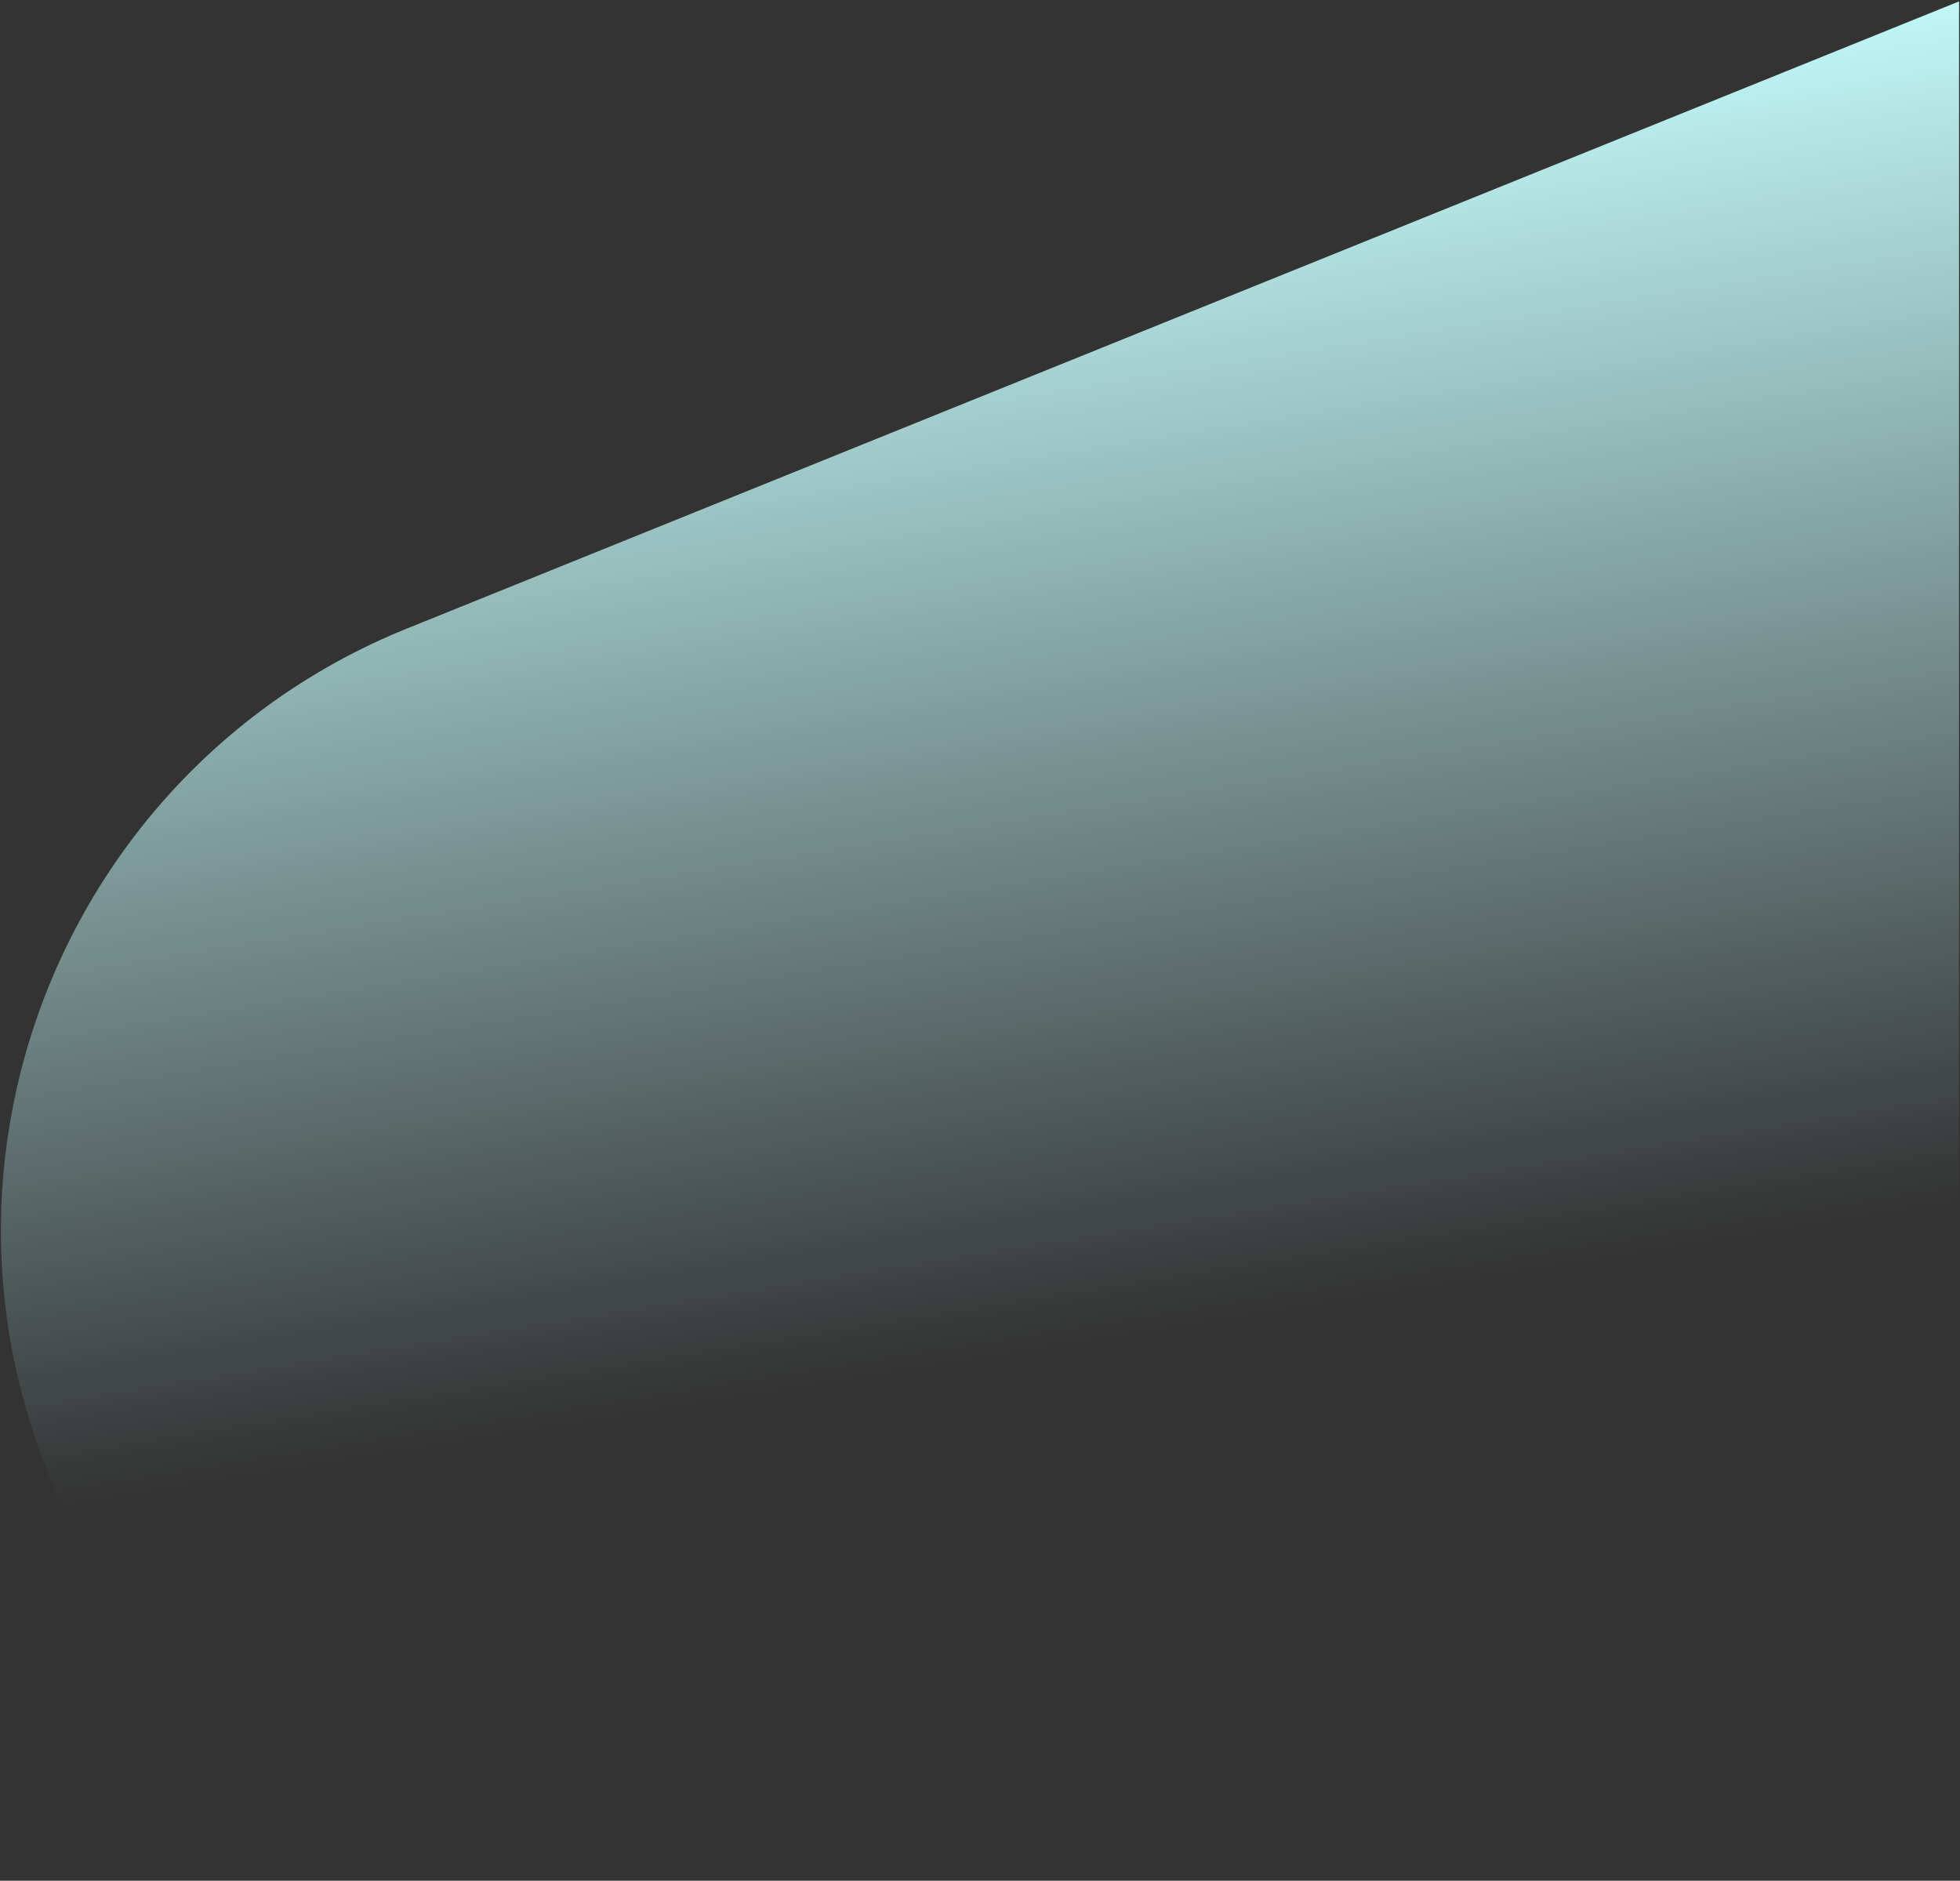 <svg xmlns="http://www.w3.org/2000/svg" xmlns:xlink="http://www.w3.org/1999/xlink" width="1038.982" height="996.872" viewBox="0 0 1038.982 996.872">
  <rect x="0" y="0" width="1038.982" height="996.872" fill="#333333" stroke="none"/>
  <defs>
    <linearGradient id="linear-gradient" x1="0.802" y1="0.011" x2="0.909" y2="0.653" gradientUnits="objectBoundingBox">
      <stop offset="0" stop-color="#c7ffff"/>
      <stop offset="1" stop-color="#c7ffff" stop-opacity="0"/>
    </linearGradient>
  </defs>
  <path id="background" d="M-3644.634,3022a343.559,343.559,0,0,1-99.688-14.8,345.671,345.671,0,0,1-90.645-42.607,342.522,342.522,0,0,1-75.269-67.727A344.063,344.063,0,0,1-3963.8,2806.7a349.59,349.59,0,0,1-11.533-33.286,344.939,344.939,0,0,1-7.964-33.632,342.394,342.394,0,0,1-5.606-67.4,344.13,344.13,0,0,1,7.52-66.079,346.557,346.557,0,0,1,19.881-62.958,346.57,346.57,0,0,1,31.478-58.036A344.105,344.105,0,0,1-3887.71,2434a342.353,342.353,0,0,1,52.377-42.787,345.075,345.075,0,0,1,29.725-17.634,349.673,349.673,0,0,1,31.955-14.827l822.692-332.39v742.255l-564.885,228.229a346.846,346.846,0,0,1-64.139,18.972A342.506,342.506,0,0,1-3644.634,3022Z" transform="translate(3989.442 -2025.623)" stroke="rgba(0,0,0,0)" stroke-miterlimit="10" stroke-width="1" fill="url(#linear-gradient)"/>
</svg>

